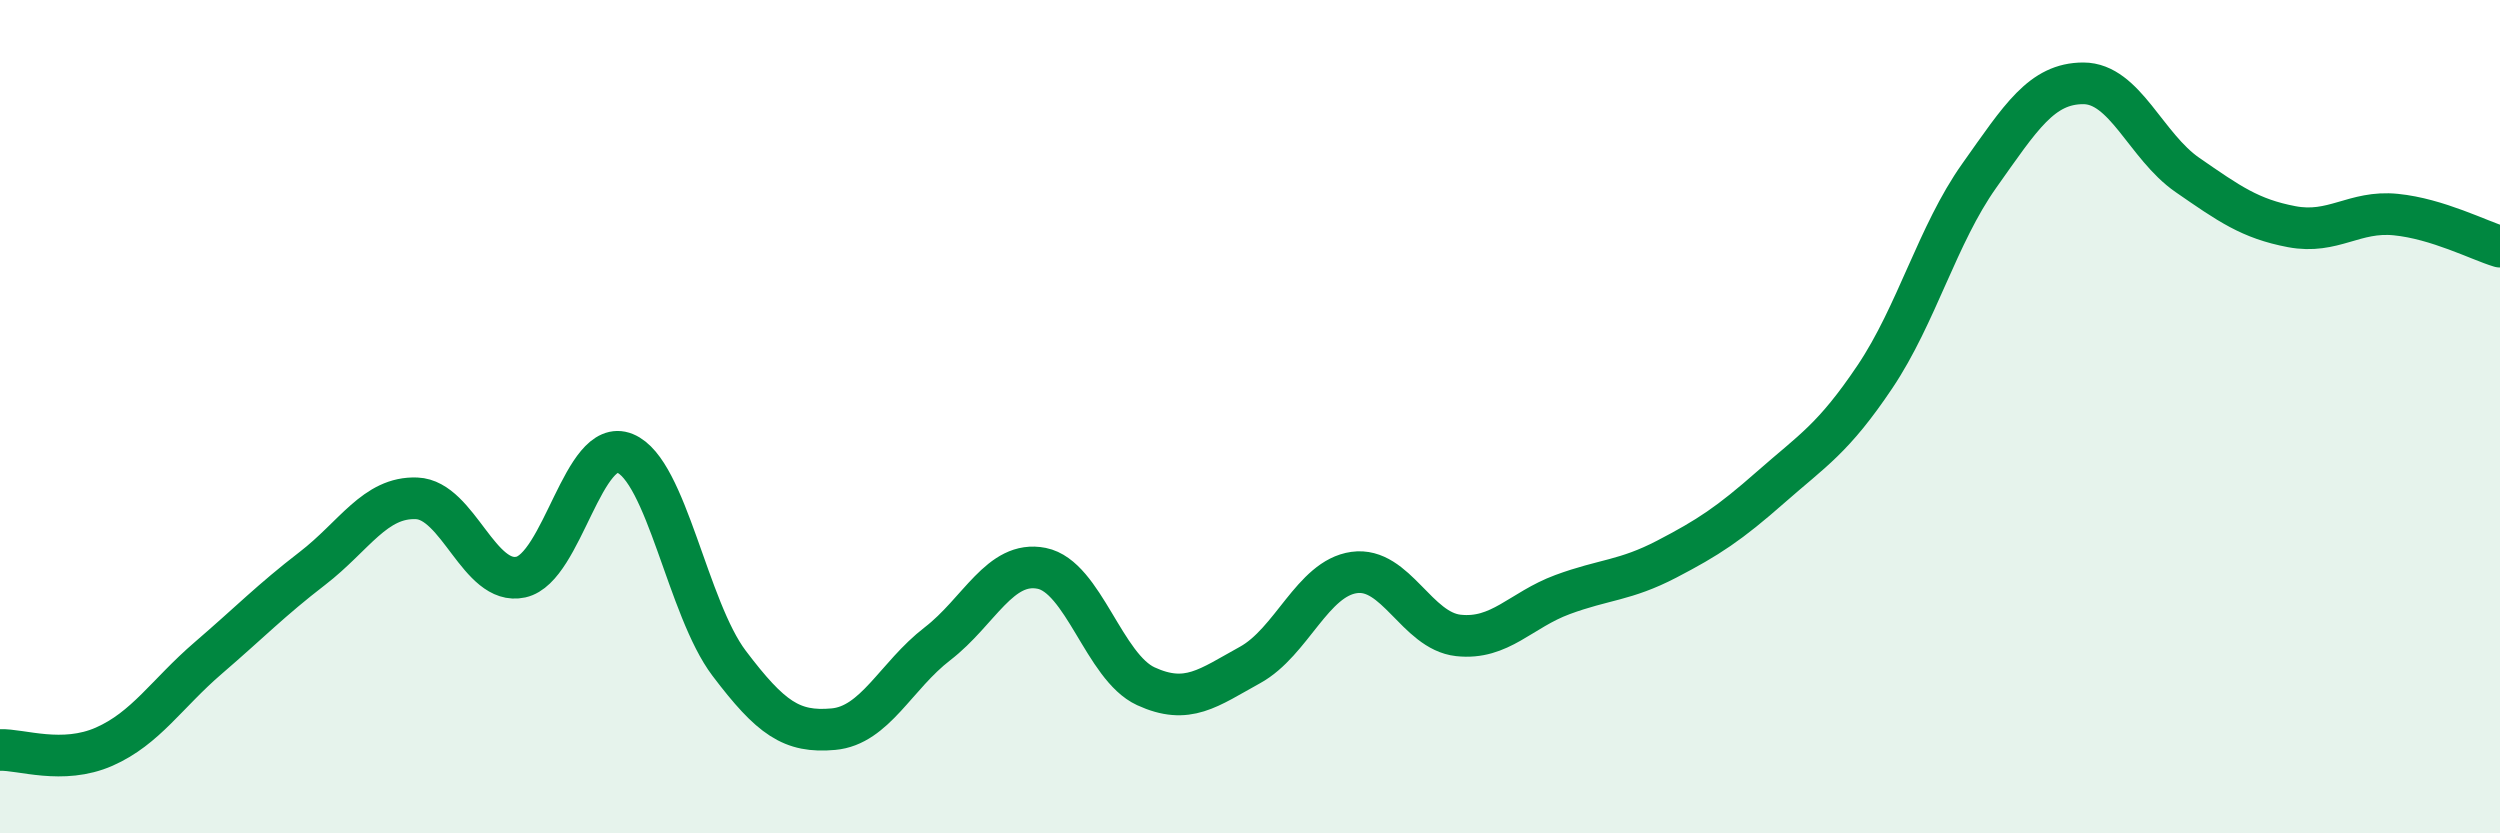 
    <svg width="60" height="20" viewBox="0 0 60 20" xmlns="http://www.w3.org/2000/svg">
      <path
        d="M 0,18 C 0.5,17.98 1.5,18.36 2.5,17.92 C 3.5,17.48 4,16.65 5,15.79 C 6,14.93 6.5,14.41 7.5,13.64 C 8.5,12.87 9,11.92 10,11.96 C 11,12 11.5,14.07 12.5,13.85 C 13.5,13.63 14,10.47 15,10.88 C 16,11.29 16.5,14.6 17.5,15.92 C 18.5,17.24 19,17.59 20,17.5 C 21,17.41 21.5,16.22 22.5,15.45 C 23.5,14.68 24,13.44 25,13.64 C 26,13.84 26.5,16.01 27.5,16.47 C 28.5,16.93 29,16.51 30,15.96 C 31,15.41 31.5,13.88 32.5,13.74 C 33.5,13.6 34,15.14 35,15.25 C 36,15.36 36.5,14.64 37.5,14.27 C 38.5,13.9 39,13.94 40,13.42 C 41,12.9 41.5,12.57 42.5,11.69 C 43.5,10.81 44,10.53 45,9.04 C 46,7.55 46.5,5.63 47.5,4.22 C 48.5,2.81 49,2 50,2 C 51,2 51.5,3.51 52.5,4.2 C 53.5,4.89 54,5.25 55,5.44 C 56,5.63 56.5,5.05 57.5,5.15 C 58.5,5.25 59.5,5.77 60,5.92L60 20L0 20Z"
        fill="#008740"
        opacity="0.1"
        stroke-linecap="round"
        stroke-linejoin="round"
      />
      <path
        d="M 0,18 C 0.5,17.98 1.5,18.36 2.5,17.92 C 3.5,17.48 4,16.65 5,15.79 C 6,14.93 6.5,14.41 7.5,13.64 C 8.5,12.87 9,11.92 10,11.96 C 11,12 11.5,14.07 12.5,13.85 C 13.5,13.63 14,10.47 15,10.88 C 16,11.29 16.5,14.6 17.5,15.92 C 18.5,17.24 19,17.59 20,17.5 C 21,17.41 21.5,16.22 22.5,15.45 C 23.5,14.68 24,13.44 25,13.64 C 26,13.84 26.5,16.01 27.5,16.47 C 28.5,16.93 29,16.51 30,15.96 C 31,15.41 31.5,13.88 32.5,13.74 C 33.5,13.6 34,15.14 35,15.25 C 36,15.36 36.5,14.64 37.5,14.27 C 38.5,13.9 39,13.94 40,13.42 C 41,12.9 41.5,12.57 42.5,11.69 C 43.5,10.81 44,10.53 45,9.04 C 46,7.55 46.5,5.63 47.5,4.22 C 48.5,2.81 49,2 50,2 C 51,2 51.5,3.51 52.5,4.2 C 53.5,4.89 54,5.25 55,5.44 C 56,5.63 56.5,5.05 57.5,5.15 C 58.5,5.25 59.5,5.77 60,5.92"
        stroke="#008740"
        stroke-width="1"
        fill="none"
        stroke-linecap="round"
        stroke-linejoin="round"
      />
    </svg>
  